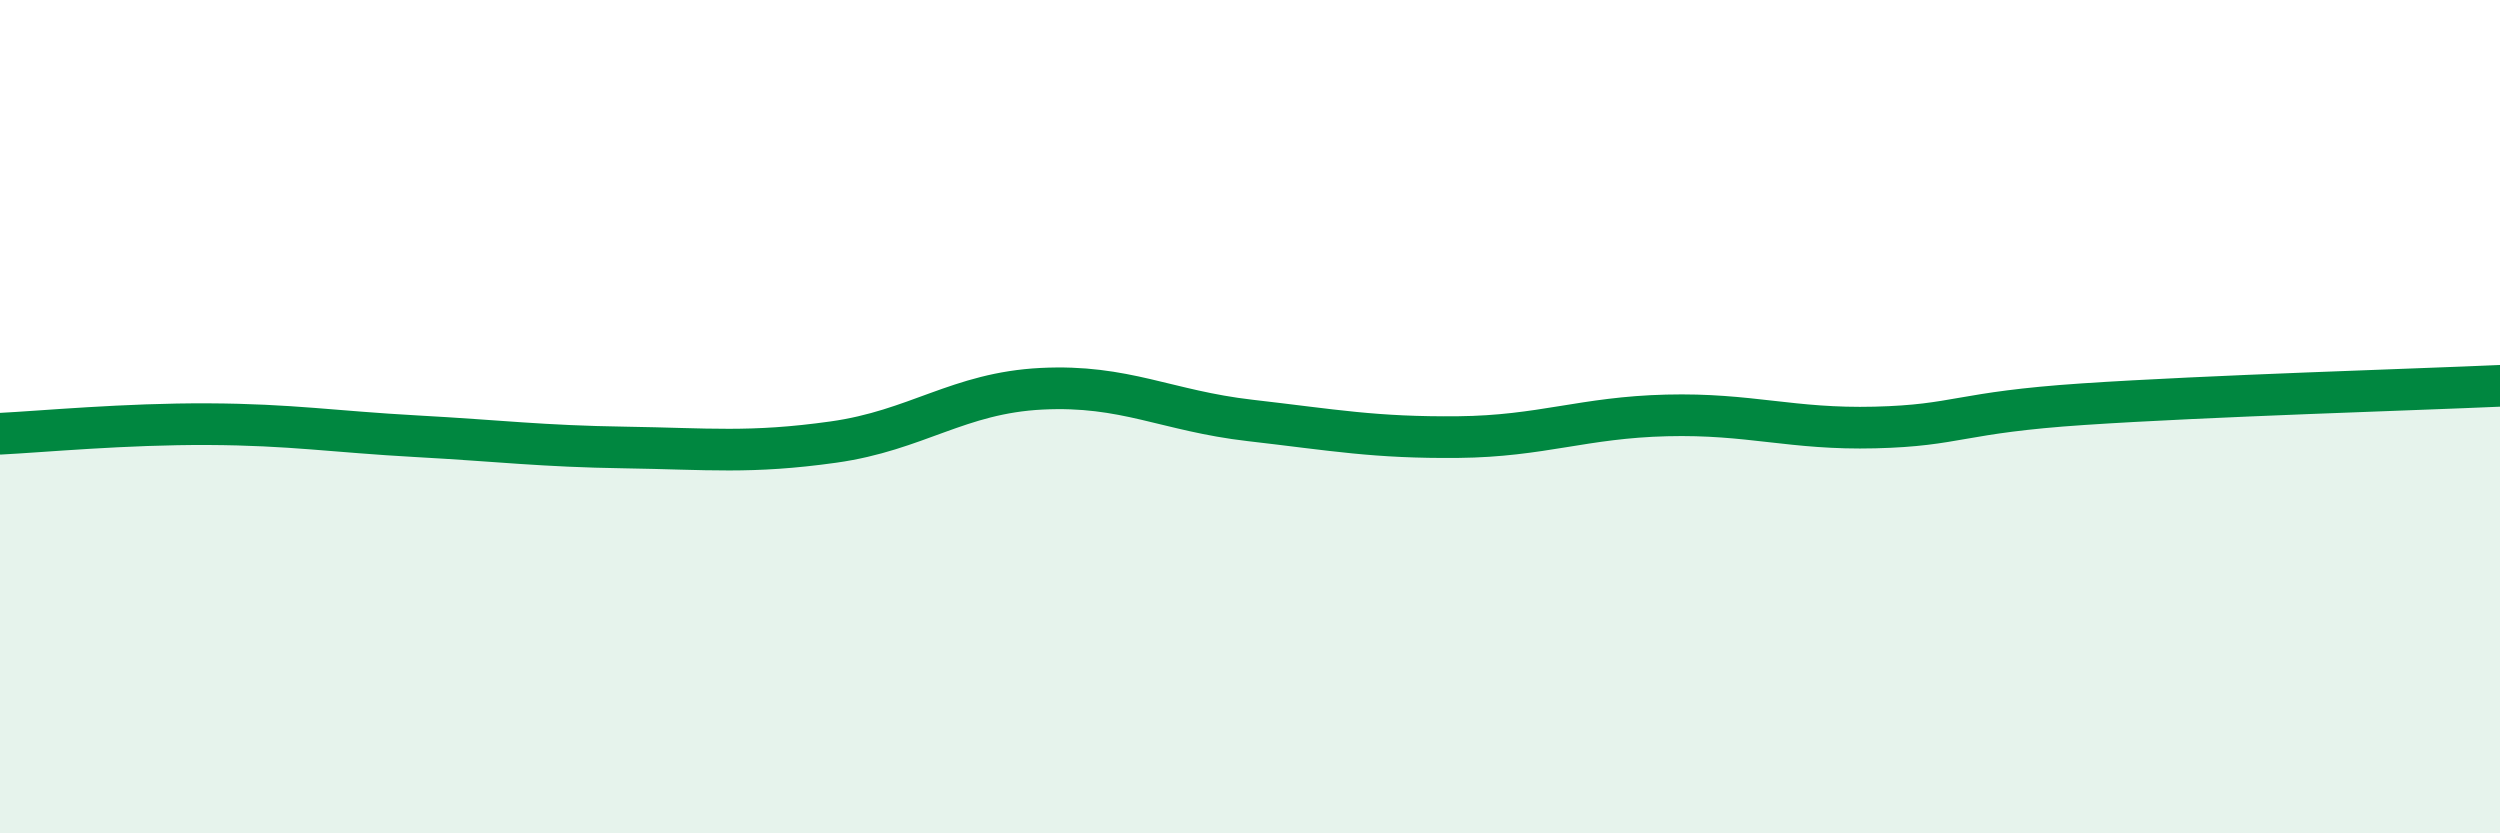 
    <svg width="60" height="20" viewBox="0 0 60 20" xmlns="http://www.w3.org/2000/svg">
      <path
        d="M 0,10.41 C 1,10.36 3,10.17 5,10.18 C 7,10.19 8,10.36 10,10.47 C 12,10.58 13,10.71 15,10.74 C 17,10.77 18,10.89 20,10.61 C 22,10.33 23,9.43 25,9.33 C 27,9.23 28,9.86 30,10.09 C 32,10.32 33,10.51 35,10.49 C 37,10.47 38,10.02 40,9.97 C 42,9.92 43,10.31 45,10.26 C 47,10.21 47,9.9 50,9.7 C 53,9.5 58,9.35 60,9.26L60 20L0 20Z"
        fill="#008740"
        opacity="0.1"
        stroke-linecap="round"
        stroke-linejoin="round"
      />
      <path
        d="M 0,10.41 C 1,10.36 3,10.17 5,10.18 C 7,10.19 8,10.36 10,10.47 C 12,10.58 13,10.71 15,10.74 C 17,10.77 18,10.89 20,10.61 C 22,10.33 23,9.43 25,9.33 C 27,9.23 28,9.86 30,10.09 C 32,10.32 33,10.51 35,10.49 C 37,10.47 38,10.02 40,9.97 C 42,9.92 43,10.31 45,10.26 C 47,10.21 47,9.9 50,9.7 C 53,9.5 58,9.35 60,9.26"
        stroke="#008740"
        stroke-width="1"
        fill="none"
        stroke-linecap="round"
        stroke-linejoin="round"
      />
    </svg>
  